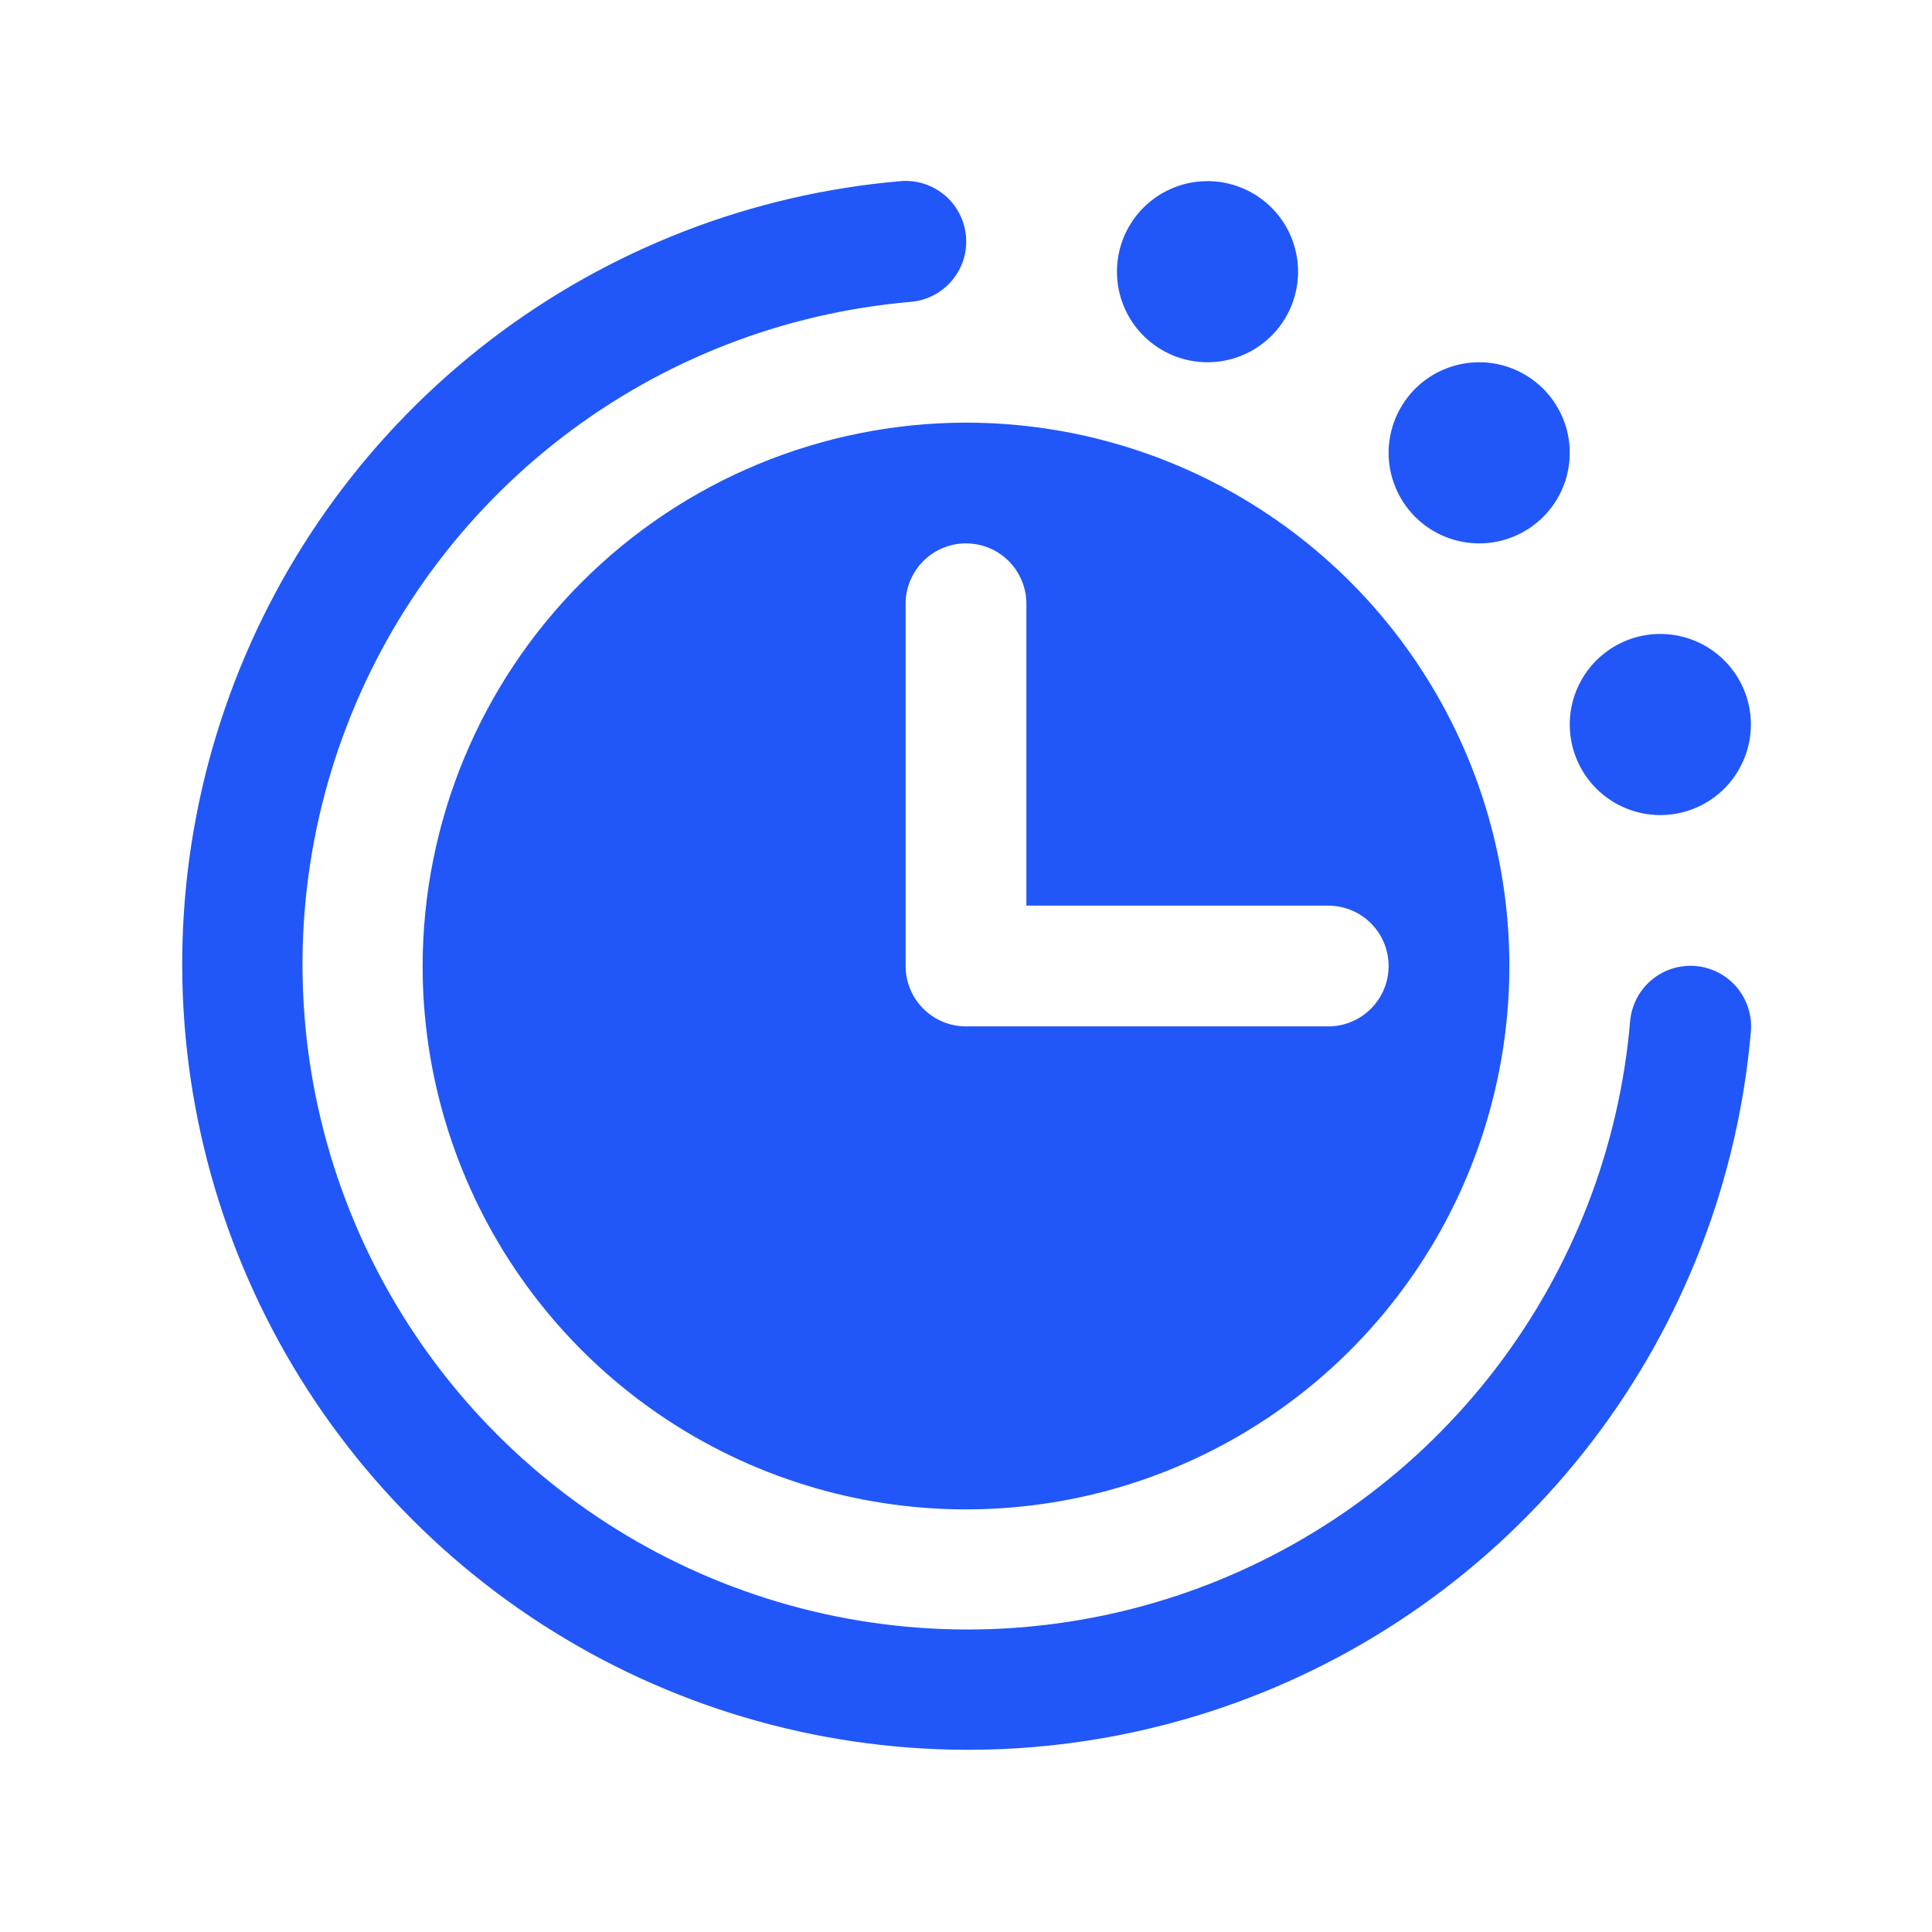 <?xml version="1.0" encoding="UTF-8"?> <svg xmlns="http://www.w3.org/2000/svg" width="62" height="62" viewBox="0 0 62 62" fill="none"><g clip-path="url(#clip0_4_1411)"><path d="M56.188 33.098C55.776 37.883 54.006 42.452 51.086 46.266C48.166 50.079 44.218 52.98 39.706 54.626C35.193 56.272 30.305 56.595 25.615 55.557C20.925 54.52 16.629 52.164 13.233 48.767C9.837 45.371 7.481 41.075 6.443 36.385C5.405 31.696 5.728 26.807 7.374 22.295C9.02 17.782 11.921 13.834 15.735 10.914C19.549 7.994 24.117 6.224 28.903 5.813C29.157 5.792 29.413 5.821 29.656 5.899C29.899 5.977 30.125 6.102 30.32 6.267C30.514 6.432 30.675 6.634 30.791 6.861C30.908 7.088 30.979 7.336 31 7.59C31.021 7.845 30.992 8.101 30.914 8.344C30.836 8.587 30.711 8.812 30.546 9.007C30.381 9.202 30.179 9.362 29.952 9.479C29.725 9.596 29.477 9.667 29.222 9.688C25.172 10.036 21.305 11.533 18.077 14.004C14.849 16.475 12.394 19.817 11.001 23.636C9.607 27.455 9.333 31.593 10.212 35.562C11.09 39.531 13.084 43.167 15.959 46.042C18.833 48.916 22.469 50.91 26.438 51.788C30.407 52.667 34.545 52.393 38.364 51C42.183 49.606 45.525 47.151 47.996 43.923C50.467 40.695 51.965 36.828 52.312 32.778C52.355 32.264 52.6 31.788 52.993 31.455C53.386 31.121 53.896 30.958 54.41 31C54.924 31.043 55.4 31.287 55.733 31.681C56.066 32.074 56.23 32.584 56.188 33.098ZM38.75 11.625C39.325 11.625 39.887 11.455 40.365 11.135C40.843 10.816 41.215 10.362 41.435 9.831C41.655 9.3 41.713 8.716 41.6 8.152C41.488 7.588 41.212 7.07 40.805 6.664C40.399 6.258 39.881 5.981 39.317 5.869C38.753 5.756 38.169 5.814 37.638 6.034C37.107 6.254 36.653 6.626 36.334 7.104C36.014 7.582 35.844 8.144 35.844 8.719C35.844 9.49 36.15 10.229 36.695 10.774C37.24 11.319 37.979 11.625 38.75 11.625ZM47.469 17.438C48.044 17.438 48.605 17.267 49.083 16.948C49.561 16.629 49.934 16.175 50.154 15.644C50.374 15.113 50.431 14.528 50.319 13.964C50.207 13.401 49.93 12.883 49.524 12.476C49.117 12.07 48.599 11.793 48.036 11.681C47.472 11.569 46.888 11.627 46.357 11.847C45.826 12.066 45.372 12.439 45.052 12.917C44.733 13.395 44.562 13.957 44.562 14.531C44.562 15.302 44.869 16.041 45.414 16.587C45.959 17.131 46.698 17.438 47.469 17.438ZM53.281 26.157C53.856 26.157 54.418 25.986 54.896 25.667C55.374 25.347 55.746 24.893 55.966 24.362C56.186 23.831 56.244 23.247 56.132 22.683C56.02 22.119 55.743 21.602 55.336 21.195C54.93 20.789 54.412 20.512 53.848 20.4C53.285 20.288 52.7 20.345 52.169 20.565C51.638 20.785 51.184 21.158 50.865 21.636C50.545 22.113 50.375 22.675 50.375 23.25C50.375 24.021 50.681 24.76 51.226 25.305C51.771 25.85 52.511 26.157 53.281 26.157ZM31 13.563C34.449 13.563 37.82 14.585 40.688 16.502C43.555 18.418 45.79 21.141 47.11 24.327C48.43 27.514 48.775 31.02 48.102 34.402C47.43 37.785 45.769 40.892 43.33 43.33C40.892 45.769 37.785 47.43 34.402 48.103C31.019 48.776 27.513 48.43 24.327 47.11C21.141 45.791 18.417 43.556 16.501 40.688C14.585 37.82 13.562 34.449 13.562 31C13.568 26.377 15.406 21.945 18.675 18.676C21.945 15.407 26.377 13.568 31 13.563ZM29.062 31C29.062 31.514 29.267 32.007 29.63 32.37C29.993 32.734 30.486 32.938 31 32.938H42.625C43.139 32.938 43.632 32.734 43.995 32.37C44.358 32.007 44.562 31.514 44.562 31C44.562 30.486 44.358 29.994 43.995 29.63C43.632 29.267 43.139 29.063 42.625 29.063H32.938V19.375C32.938 18.861 32.733 18.369 32.37 18.005C32.007 17.642 31.514 17.438 31 17.438C30.486 17.438 29.993 17.642 29.63 18.005C29.267 18.369 29.062 18.861 29.062 19.375V31Z" fill="#2157F9"></path></g><defs><clipPath id="clip0_4_1411"><rect width="62" height="62" fill="white"></rect></clipPath></defs></svg> 